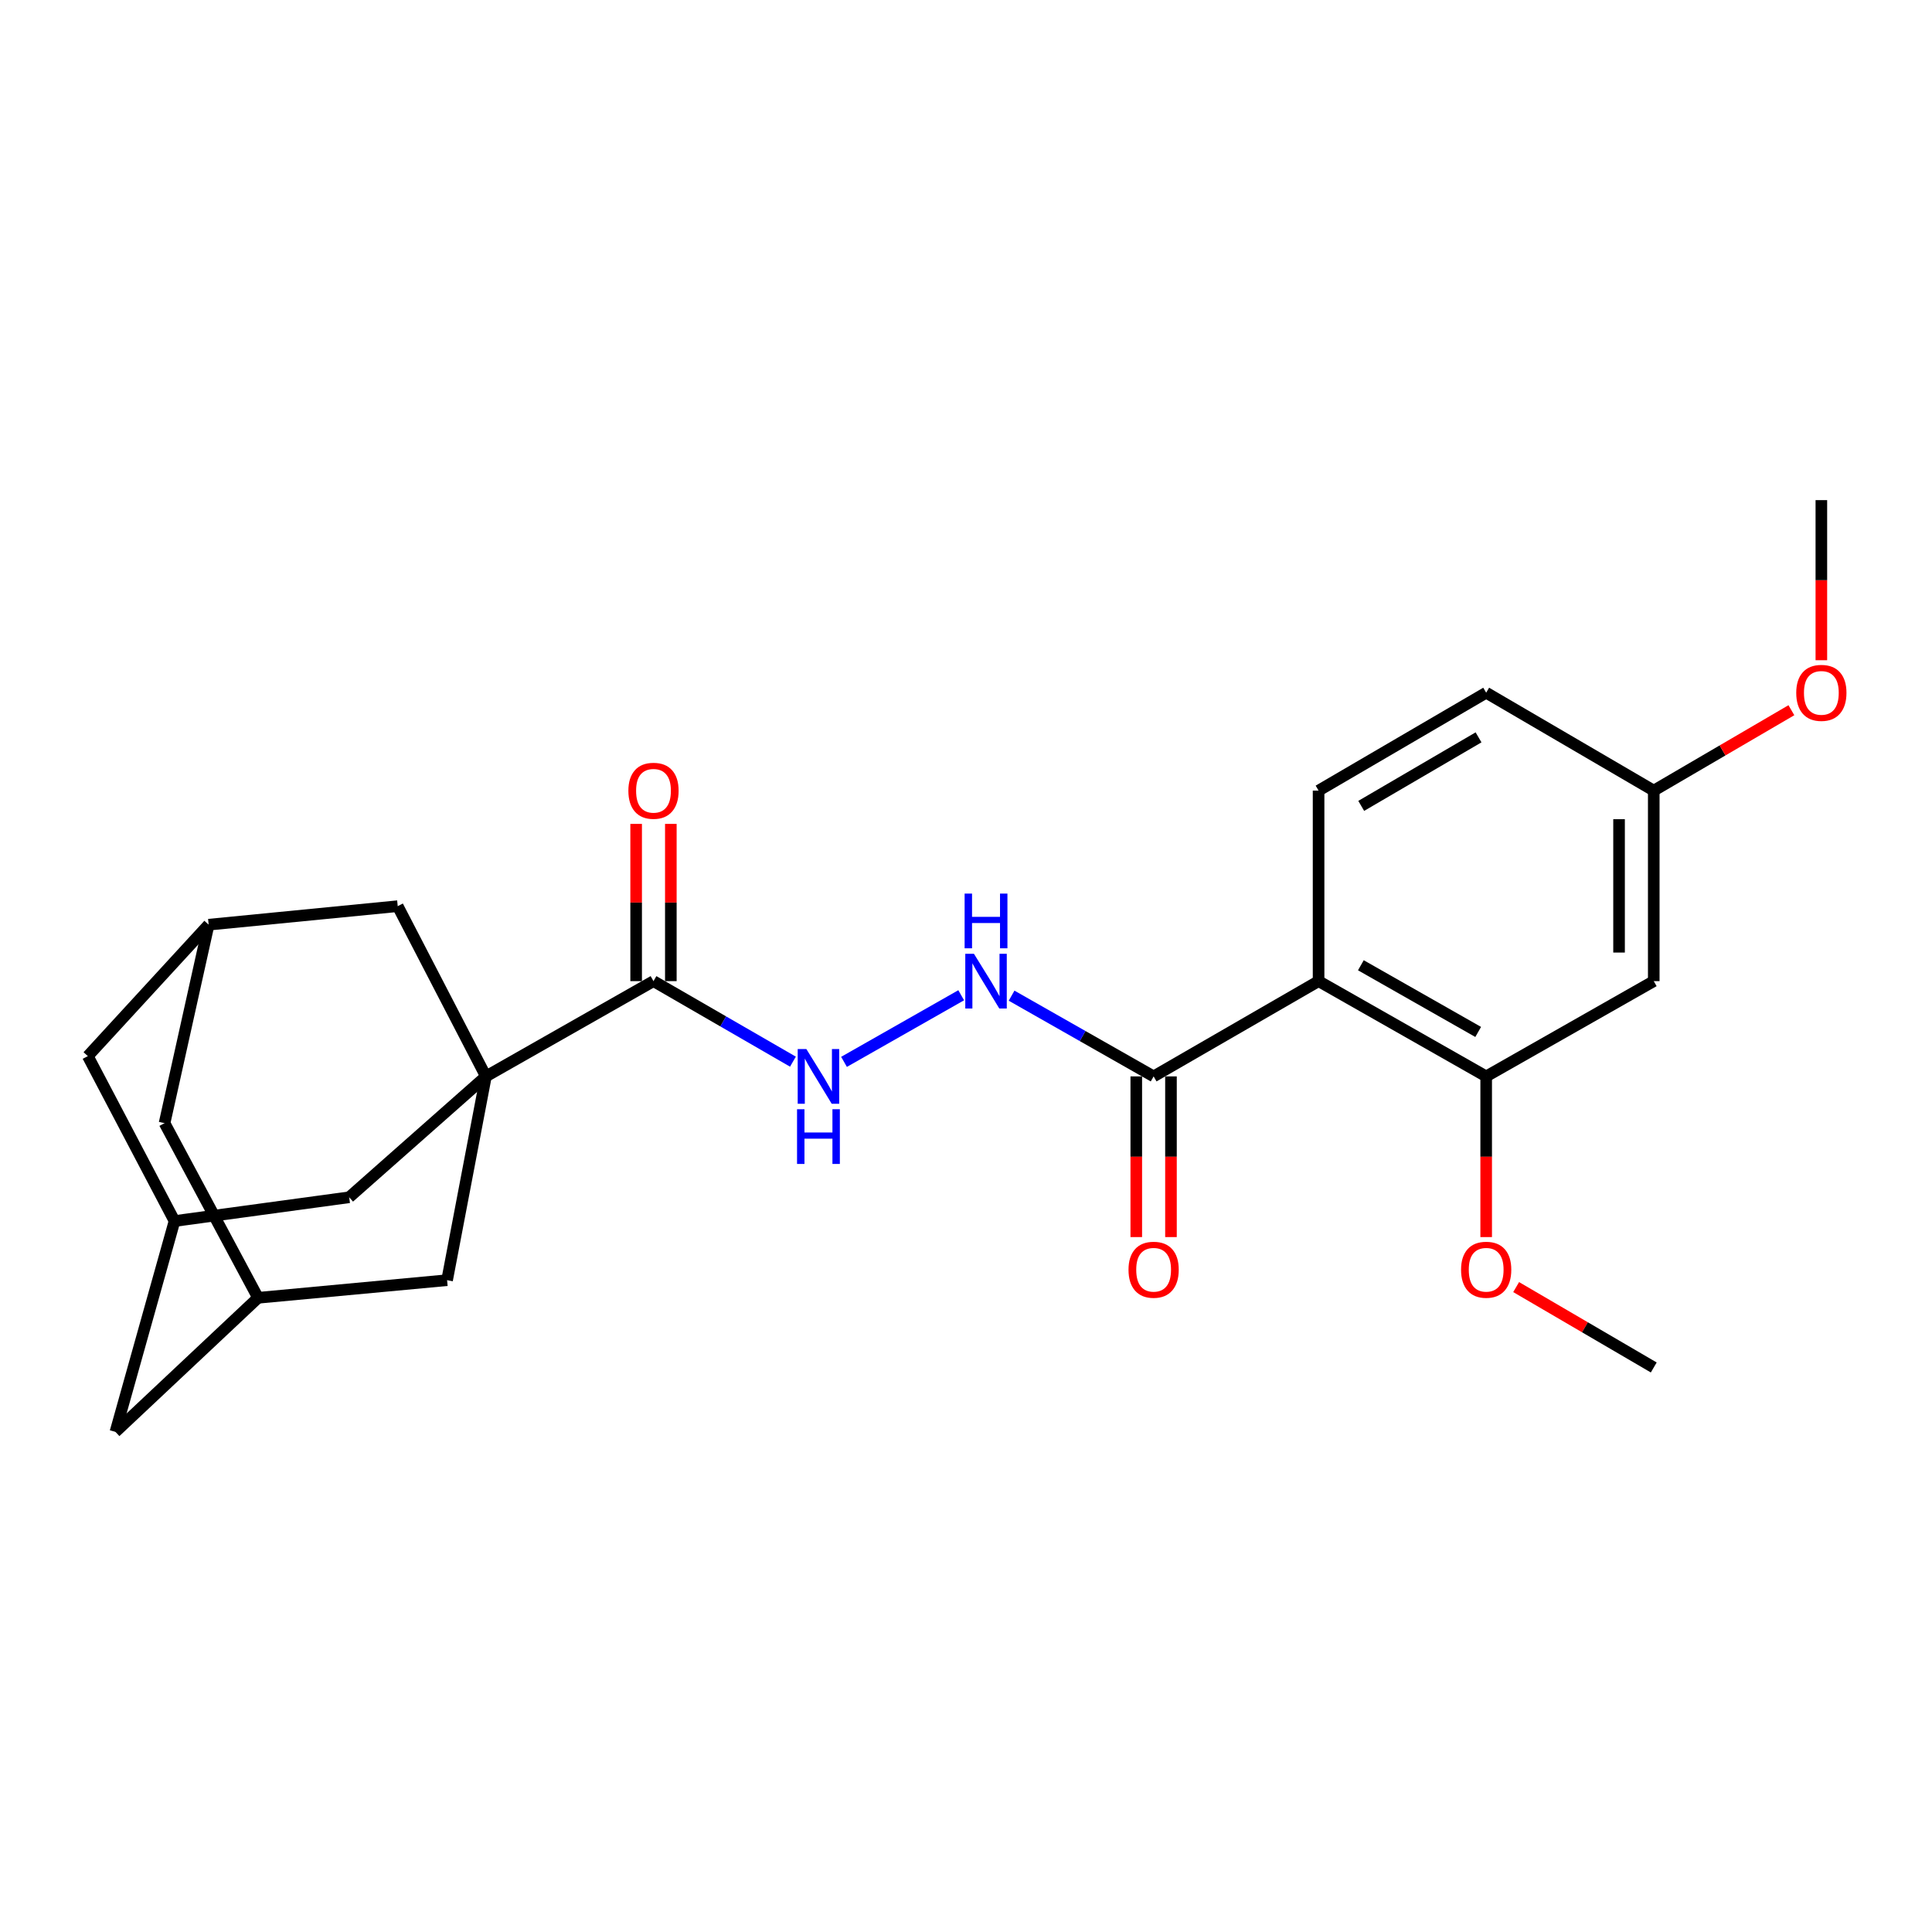 <?xml version='1.0' encoding='iso-8859-1'?>
<svg version='1.1' baseProfile='full'
              xmlns='http://www.w3.org/2000/svg'
                      xmlns:rdkit='http://www.rdkit.org/xml'
                      xmlns:xlink='http://www.w3.org/1999/xlink'
                  xml:space='preserve'
width='1000px' height='1000px' viewBox='0 0 1000 1000'>
<!-- END OF HEADER -->
<rect style='opacity:1.0;fill:#FFFFFF;stroke:none' width='1000' height='1000' x='0' y='0'> </rect>
<path class='bond-1' d='M 251.509,557.144 L 338.247,507.833' style='fill:none;fill-rule:evenodd;stroke:#000000;stroke-width:6px;stroke-linecap:butt;stroke-linejoin:miter;stroke-opacity:1' />
<path class='bond-6' d='M 251.509,557.144 L 205.86,469.029' style='fill:none;fill-rule:evenodd;stroke:#000000;stroke-width:6px;stroke-linecap:butt;stroke-linejoin:miter;stroke-opacity:1' />
<path class='bond-7' d='M 251.509,557.144 L 231.413,662.62' style='fill:none;fill-rule:evenodd;stroke:#000000;stroke-width:6px;stroke-linecap:butt;stroke-linejoin:miter;stroke-opacity:1' />
<path class='bond-8' d='M 251.509,557.144 L 180.735,619.705' style='fill:none;fill-rule:evenodd;stroke:#000000;stroke-width:6px;stroke-linecap:butt;stroke-linejoin:miter;stroke-opacity:1' />
<path class='bond-0' d='M 682.495,507.833 L 597.114,557.144' style='fill:none;fill-rule:evenodd;stroke:#000000;stroke-width:6px;stroke-linecap:butt;stroke-linejoin:miter;stroke-opacity:1' />
<path class='bond-3' d='M 682.495,507.833 L 769.243,557.144' style='fill:none;fill-rule:evenodd;stroke:#000000;stroke-width:6px;stroke-linecap:butt;stroke-linejoin:miter;stroke-opacity:1' />
<path class='bond-3' d='M 704.383,499.615 L 765.106,534.133' style='fill:none;fill-rule:evenodd;stroke:#000000;stroke-width:6px;stroke-linecap:butt;stroke-linejoin:miter;stroke-opacity:1' />
<path class='bond-9' d='M 682.495,507.833 L 682.495,409.221' style='fill:none;fill-rule:evenodd;stroke:#000000;stroke-width:6px;stroke-linecap:butt;stroke-linejoin:miter;stroke-opacity:1' />
<path class='bond-4' d='M 338.247,507.833 L 374.335,528.675' style='fill:none;fill-rule:evenodd;stroke:#000000;stroke-width:6px;stroke-linecap:butt;stroke-linejoin:miter;stroke-opacity:1' />
<path class='bond-4' d='M 374.335,528.675 L 410.423,549.517' style='fill:none;fill-rule:evenodd;stroke:#0000FF;stroke-width:6px;stroke-linecap:butt;stroke-linejoin:miter;stroke-opacity:1' />
<path class='bond-14' d='M 347.227,507.833 L 347.227,467.139' style='fill:none;fill-rule:evenodd;stroke:#000000;stroke-width:6px;stroke-linecap:butt;stroke-linejoin:miter;stroke-opacity:1' />
<path class='bond-14' d='M 347.227,467.139 L 347.227,426.446' style='fill:none;fill-rule:evenodd;stroke:#FF0000;stroke-width:6px;stroke-linecap:butt;stroke-linejoin:miter;stroke-opacity:1' />
<path class='bond-14' d='M 329.267,507.833 L 329.267,467.139' style='fill:none;fill-rule:evenodd;stroke:#000000;stroke-width:6px;stroke-linecap:butt;stroke-linejoin:miter;stroke-opacity:1' />
<path class='bond-14' d='M 329.267,467.139 L 329.267,426.446' style='fill:none;fill-rule:evenodd;stroke:#FF0000;stroke-width:6px;stroke-linecap:butt;stroke-linejoin:miter;stroke-opacity:1' />
<path class='bond-2' d='M 597.114,557.144 L 560.357,536.25' style='fill:none;fill-rule:evenodd;stroke:#000000;stroke-width:6px;stroke-linecap:butt;stroke-linejoin:miter;stroke-opacity:1' />
<path class='bond-2' d='M 560.357,536.25 L 523.6,515.356' style='fill:none;fill-rule:evenodd;stroke:#0000FF;stroke-width:6px;stroke-linecap:butt;stroke-linejoin:miter;stroke-opacity:1' />
<path class='bond-15' d='M 588.134,557.144 L 588.134,598.728' style='fill:none;fill-rule:evenodd;stroke:#000000;stroke-width:6px;stroke-linecap:butt;stroke-linejoin:miter;stroke-opacity:1' />
<path class='bond-15' d='M 588.134,598.728 L 588.134,640.313' style='fill:none;fill-rule:evenodd;stroke:#FF0000;stroke-width:6px;stroke-linecap:butt;stroke-linejoin:miter;stroke-opacity:1' />
<path class='bond-15' d='M 606.094,557.144 L 606.094,598.728' style='fill:none;fill-rule:evenodd;stroke:#000000;stroke-width:6px;stroke-linecap:butt;stroke-linejoin:miter;stroke-opacity:1' />
<path class='bond-15' d='M 606.094,598.728 L 606.094,640.313' style='fill:none;fill-rule:evenodd;stroke:#FF0000;stroke-width:6px;stroke-linecap:butt;stroke-linejoin:miter;stroke-opacity:1' />
<path class='bond-10' d='M 769.243,557.144 L 855.981,507.833' style='fill:none;fill-rule:evenodd;stroke:#000000;stroke-width:6px;stroke-linecap:butt;stroke-linejoin:miter;stroke-opacity:1' />
<path class='bond-21' d='M 769.243,557.144 L 769.243,598.728' style='fill:none;fill-rule:evenodd;stroke:#000000;stroke-width:6px;stroke-linecap:butt;stroke-linejoin:miter;stroke-opacity:1' />
<path class='bond-21' d='M 769.243,598.728 L 769.243,640.313' style='fill:none;fill-rule:evenodd;stroke:#FF0000;stroke-width:6px;stroke-linecap:butt;stroke-linejoin:miter;stroke-opacity:1' />
<path class='bond-5' d='M 436.862,549.62 L 497.512,515.14' style='fill:none;fill-rule:evenodd;stroke:#0000FF;stroke-width:6px;stroke-linecap:butt;stroke-linejoin:miter;stroke-opacity:1' />
<path class='bond-13' d='M 205.86,469.029 L 107.996,478.617' style='fill:none;fill-rule:evenodd;stroke:#000000;stroke-width:6px;stroke-linecap:butt;stroke-linejoin:miter;stroke-opacity:1' />
<path class='bond-11' d='M 231.413,662.62 L 133.57,671.74' style='fill:none;fill-rule:evenodd;stroke:#000000;stroke-width:6px;stroke-linecap:butt;stroke-linejoin:miter;stroke-opacity:1' />
<path class='bond-12' d='M 180.735,619.705 L 90.335,632.008' style='fill:none;fill-rule:evenodd;stroke:#000000;stroke-width:6px;stroke-linecap:butt;stroke-linejoin:miter;stroke-opacity:1' />
<path class='bond-20' d='M 682.495,409.221 L 769.243,358.543' style='fill:none;fill-rule:evenodd;stroke:#000000;stroke-width:6px;stroke-linecap:butt;stroke-linejoin:miter;stroke-opacity:1' />
<path class='bond-20' d='M 704.567,417.127 L 765.291,381.653' style='fill:none;fill-rule:evenodd;stroke:#000000;stroke-width:6px;stroke-linecap:butt;stroke-linejoin:miter;stroke-opacity:1' />
<path class='bond-28' d='M 855.981,507.833 L 855.981,409.221' style='fill:none;fill-rule:evenodd;stroke:#000000;stroke-width:6px;stroke-linecap:butt;stroke-linejoin:miter;stroke-opacity:1' />
<path class='bond-28' d='M 838.021,493.041 L 838.021,424.013' style='fill:none;fill-rule:evenodd;stroke:#000000;stroke-width:6px;stroke-linecap:butt;stroke-linejoin:miter;stroke-opacity:1' />
<path class='bond-17' d='M 133.57,671.74 L 85.177,581.34' style='fill:none;fill-rule:evenodd;stroke:#000000;stroke-width:6px;stroke-linecap:butt;stroke-linejoin:miter;stroke-opacity:1' />
<path class='bond-25' d='M 133.57,671.74 L 59.753,741.136' style='fill:none;fill-rule:evenodd;stroke:#000000;stroke-width:6px;stroke-linecap:butt;stroke-linejoin:miter;stroke-opacity:1' />
<path class='bond-16' d='M 90.335,632.008 L 45.455,546.647' style='fill:none;fill-rule:evenodd;stroke:#000000;stroke-width:6px;stroke-linecap:butt;stroke-linejoin:miter;stroke-opacity:1' />
<path class='bond-18' d='M 90.335,632.008 L 59.753,741.136' style='fill:none;fill-rule:evenodd;stroke:#000000;stroke-width:6px;stroke-linecap:butt;stroke-linejoin:miter;stroke-opacity:1' />
<path class='bond-26' d='M 107.996,478.617 L 45.455,546.647' style='fill:none;fill-rule:evenodd;stroke:#000000;stroke-width:6px;stroke-linecap:butt;stroke-linejoin:miter;stroke-opacity:1' />
<path class='bond-27' d='M 107.996,478.617 L 85.177,581.34' style='fill:none;fill-rule:evenodd;stroke:#000000;stroke-width:6px;stroke-linecap:butt;stroke-linejoin:miter;stroke-opacity:1' />
<path class='bond-19' d='M 855.981,409.221 L 769.243,358.543' style='fill:none;fill-rule:evenodd;stroke:#000000;stroke-width:6px;stroke-linecap:butt;stroke-linejoin:miter;stroke-opacity:1' />
<path class='bond-22' d='M 855.981,409.221 L 891.599,388.413' style='fill:none;fill-rule:evenodd;stroke:#000000;stroke-width:6px;stroke-linecap:butt;stroke-linejoin:miter;stroke-opacity:1' />
<path class='bond-22' d='M 891.599,388.413 L 927.218,367.605' style='fill:none;fill-rule:evenodd;stroke:#FF0000;stroke-width:6px;stroke-linecap:butt;stroke-linejoin:miter;stroke-opacity:1' />
<path class='bond-23' d='M 784.754,666.193 L 820.368,686.997' style='fill:none;fill-rule:evenodd;stroke:#FF0000;stroke-width:6px;stroke-linecap:butt;stroke-linejoin:miter;stroke-opacity:1' />
<path class='bond-23' d='M 820.368,686.997 L 855.981,707.8' style='fill:none;fill-rule:evenodd;stroke:#000000;stroke-width:6px;stroke-linecap:butt;stroke-linejoin:miter;stroke-opacity:1' />
<path class='bond-24' d='M 942.729,341.731 L 942.729,300.297' style='fill:none;fill-rule:evenodd;stroke:#FF0000;stroke-width:6px;stroke-linecap:butt;stroke-linejoin:miter;stroke-opacity:1' />
<path class='bond-24' d='M 942.729,300.297 L 942.729,258.864' style='fill:none;fill-rule:evenodd;stroke:#000000;stroke-width:6px;stroke-linecap:butt;stroke-linejoin:miter;stroke-opacity:1' />
<path  class='atom-5' d='M 417.368 542.984
L 426.648 557.984
Q 427.568 559.464, 429.048 562.144
Q 430.528 564.824, 430.608 564.984
L 430.608 542.984
L 434.368 542.984
L 434.368 571.304
L 430.488 571.304
L 420.528 554.904
Q 419.368 552.984, 418.128 550.784
Q 416.928 548.584, 416.568 547.904
L 416.568 571.304
L 412.888 571.304
L 412.888 542.984
L 417.368 542.984
' fill='#0000FF'/>
<path  class='atom-5' d='M 412.548 574.136
L 416.388 574.136
L 416.388 586.176
L 430.868 586.176
L 430.868 574.136
L 434.708 574.136
L 434.708 602.456
L 430.868 602.456
L 430.868 589.376
L 416.388 589.376
L 416.388 602.456
L 412.548 602.456
L 412.548 574.136
' fill='#0000FF'/>
<path  class='atom-6' d='M 504.106 493.673
L 513.386 508.673
Q 514.306 510.153, 515.786 512.833
Q 517.266 515.513, 517.346 515.673
L 517.346 493.673
L 521.106 493.673
L 521.106 521.993
L 517.226 521.993
L 507.266 505.593
Q 506.106 503.673, 504.866 501.473
Q 503.666 499.273, 503.306 498.593
L 503.306 521.993
L 499.626 521.993
L 499.626 493.673
L 504.106 493.673
' fill='#0000FF'/>
<path  class='atom-6' d='M 499.286 462.521
L 503.126 462.521
L 503.126 474.561
L 517.606 474.561
L 517.606 462.521
L 521.446 462.521
L 521.446 490.841
L 517.606 490.841
L 517.606 477.761
L 503.126 477.761
L 503.126 490.841
L 499.286 490.841
L 499.286 462.521
' fill='#0000FF'/>
<path  class='atom-15' d='M 325.247 409.301
Q 325.247 402.501, 328.607 398.701
Q 331.967 394.901, 338.247 394.901
Q 344.527 394.901, 347.887 398.701
Q 351.247 402.501, 351.247 409.301
Q 351.247 416.181, 347.847 420.101
Q 344.447 423.981, 338.247 423.981
Q 332.007 423.981, 328.607 420.101
Q 325.247 416.221, 325.247 409.301
M 338.247 420.781
Q 342.567 420.781, 344.887 417.901
Q 347.247 414.981, 347.247 409.301
Q 347.247 403.741, 344.887 400.941
Q 342.567 398.101, 338.247 398.101
Q 333.927 398.101, 331.567 400.901
Q 329.247 403.701, 329.247 409.301
Q 329.247 415.021, 331.567 417.901
Q 333.927 420.781, 338.247 420.781
' fill='#FF0000'/>
<path  class='atom-16' d='M 584.114 657.212
Q 584.114 650.412, 587.474 646.612
Q 590.834 642.812, 597.114 642.812
Q 603.394 642.812, 606.754 646.612
Q 610.114 650.412, 610.114 657.212
Q 610.114 664.092, 606.714 668.012
Q 603.314 671.892, 597.114 671.892
Q 590.874 671.892, 587.474 668.012
Q 584.114 664.132, 584.114 657.212
M 597.114 668.692
Q 601.434 668.692, 603.754 665.812
Q 606.114 662.892, 606.114 657.212
Q 606.114 651.652, 603.754 648.852
Q 601.434 646.012, 597.114 646.012
Q 592.794 646.012, 590.434 648.812
Q 588.114 651.612, 588.114 657.212
Q 588.114 662.932, 590.434 665.812
Q 592.794 668.692, 597.114 668.692
' fill='#FF0000'/>
<path  class='atom-22' d='M 756.243 657.212
Q 756.243 650.412, 759.603 646.612
Q 762.963 642.812, 769.243 642.812
Q 775.523 642.812, 778.883 646.612
Q 782.243 650.412, 782.243 657.212
Q 782.243 664.092, 778.843 668.012
Q 775.443 671.892, 769.243 671.892
Q 763.003 671.892, 759.603 668.012
Q 756.243 664.132, 756.243 657.212
M 769.243 668.692
Q 773.563 668.692, 775.883 665.812
Q 778.243 662.892, 778.243 657.212
Q 778.243 651.652, 775.883 648.852
Q 773.563 646.012, 769.243 646.012
Q 764.923 646.012, 762.563 648.812
Q 760.243 651.612, 760.243 657.212
Q 760.243 662.932, 762.563 665.812
Q 764.923 668.692, 769.243 668.692
' fill='#FF0000'/>
<path  class='atom-23' d='M 929.729 358.623
Q 929.729 351.823, 933.089 348.023
Q 936.449 344.223, 942.729 344.223
Q 949.009 344.223, 952.369 348.023
Q 955.729 351.823, 955.729 358.623
Q 955.729 365.503, 952.329 369.423
Q 948.929 373.303, 942.729 373.303
Q 936.489 373.303, 933.089 369.423
Q 929.729 365.543, 929.729 358.623
M 942.729 370.103
Q 947.049 370.103, 949.369 367.223
Q 951.729 364.303, 951.729 358.623
Q 951.729 353.063, 949.369 350.263
Q 947.049 347.423, 942.729 347.423
Q 938.409 347.423, 936.049 350.223
Q 933.729 353.023, 933.729 358.623
Q 933.729 364.343, 936.049 367.223
Q 938.409 370.103, 942.729 370.103
' fill='#FF0000'/>
</svg>
